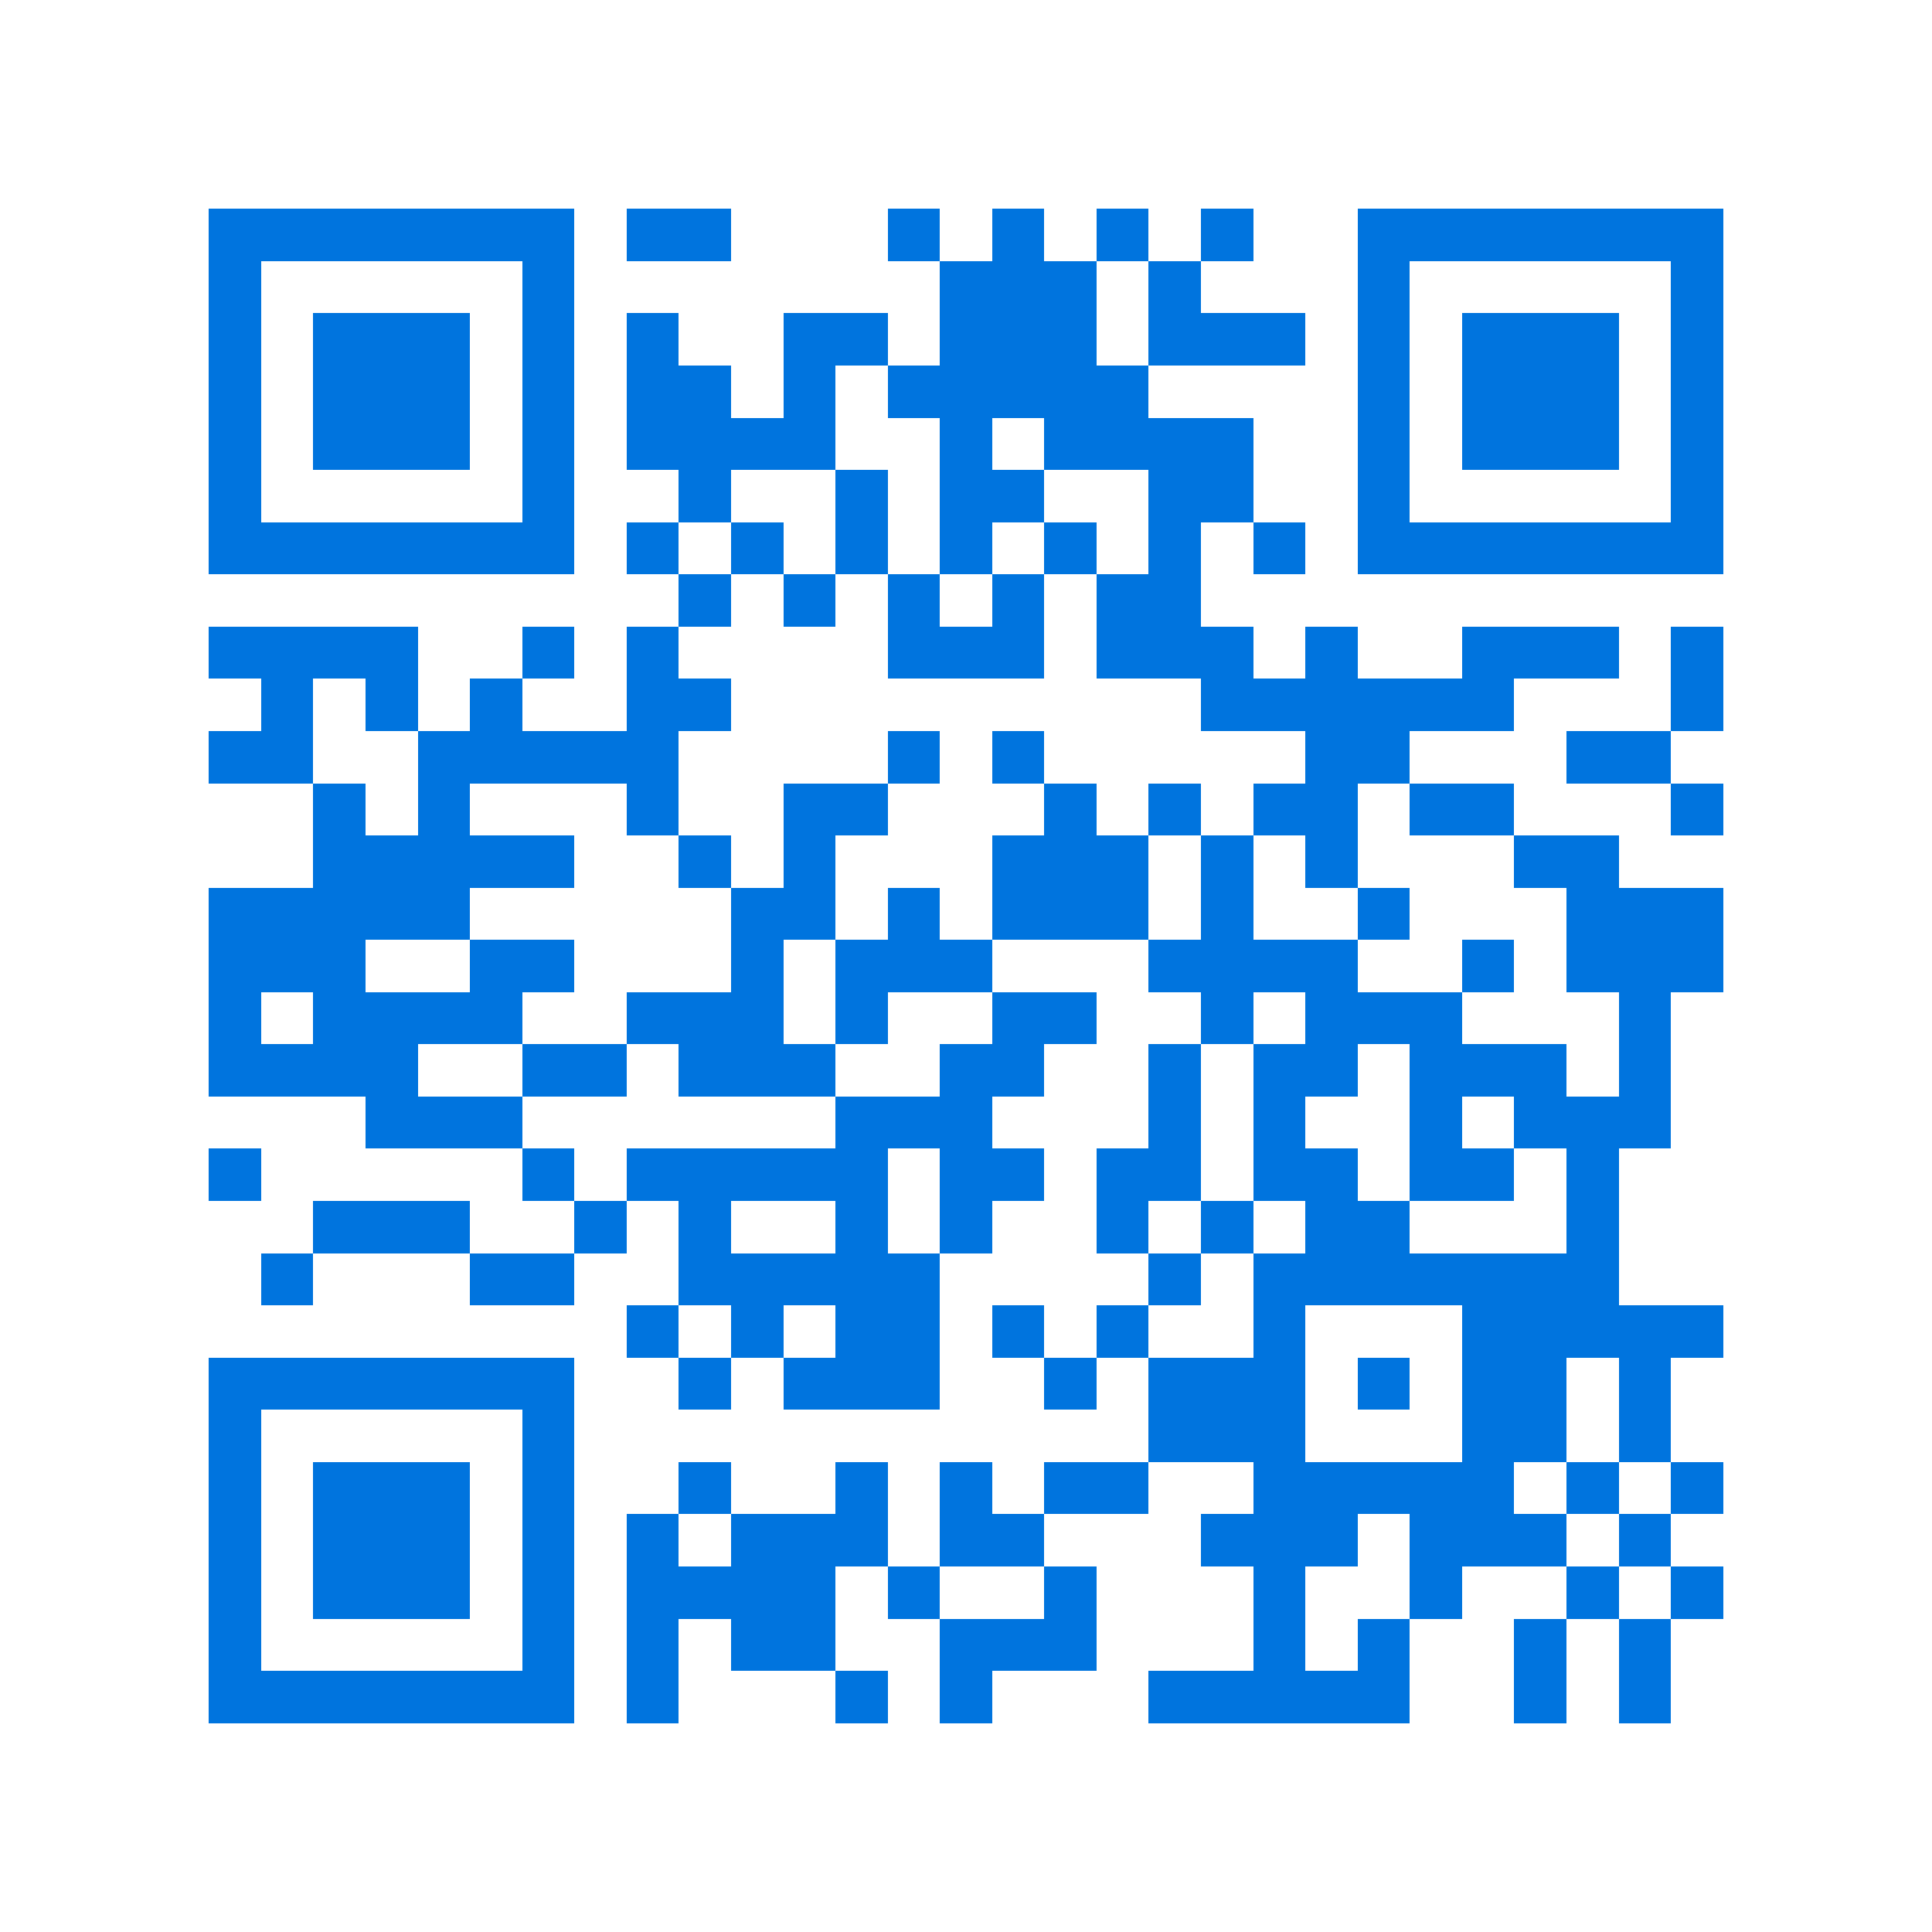 <svg xmlns="http://www.w3.org/2000/svg" viewBox="0 0 37 37" shape-rendering="crispEdges"><path fill="#ffffff" d="M0 0h37v37H0z"/><path stroke="#0074de" d="M4 4.5h7m1 0h2m3 0h1m1 0h1m1 0h1m1 0h1m2 0h7M4 5.5h1m5 0h1m7 0h3m1 0h1m3 0h1m5 0h1M4 6.5h1m1 0h3m1 0h1m1 0h1m2 0h2m1 0h3m1 0h3m1 0h1m1 0h3m1 0h1M4 7.5h1m1 0h3m1 0h1m1 0h2m1 0h1m1 0h5m4 0h1m1 0h3m1 0h1M4 8.5h1m1 0h3m1 0h1m1 0h4m2 0h1m1 0h4m2 0h1m1 0h3m1 0h1M4 9.5h1m5 0h1m2 0h1m2 0h1m1 0h2m2 0h2m2 0h1m5 0h1M4 10.5h7m1 0h1m1 0h1m1 0h1m1 0h1m1 0h1m1 0h1m1 0h1m1 0h7M13 11.5h1m1 0h1m1 0h1m1 0h1m1 0h2M4 12.5h4m2 0h1m1 0h1m4 0h3m1 0h3m1 0h1m2 0h3m1 0h1M5 13.5h1m1 0h1m1 0h1m2 0h2m9 0h6m3 0h1M4 14.5h2m2 0h5m4 0h1m1 0h1m5 0h2m3 0h2M6 15.5h1m1 0h1m3 0h1m2 0h2m3 0h1m1 0h1m1 0h2m1 0h2m3 0h1M6 16.5h5m2 0h1m1 0h1m3 0h3m1 0h1m1 0h1m3 0h2M4 17.5h5m5 0h2m1 0h1m1 0h3m1 0h1m2 0h1m3 0h3M4 18.5h3m2 0h2m3 0h1m1 0h3m3 0h4m2 0h1m1 0h3M4 19.5h1m1 0h4m2 0h3m1 0h1m2 0h2m2 0h1m1 0h3m3 0h1M4 20.5h4m2 0h2m1 0h3m2 0h2m2 0h1m1 0h2m1 0h3m1 0h1M7 21.5h3m6 0h3m3 0h1m1 0h1m2 0h1m1 0h3M4 22.5h1m5 0h1m1 0h5m1 0h2m1 0h2m1 0h2m1 0h2m1 0h1M6 23.5h3m2 0h1m1 0h1m2 0h1m1 0h1m2 0h1m1 0h1m1 0h2m3 0h1M5 24.5h1m3 0h2m2 0h5m4 0h1m1 0h7M12 25.5h1m1 0h1m1 0h2m1 0h1m1 0h1m2 0h1m3 0h5M4 26.5h7m2 0h1m1 0h3m2 0h1m1 0h3m1 0h1m1 0h2m1 0h1M4 27.5h1m5 0h1m11 0h3m3 0h2m1 0h1M4 28.5h1m1 0h3m1 0h1m2 0h1m2 0h1m1 0h1m1 0h2m2 0h5m1 0h1m1 0h1M4 29.5h1m1 0h3m1 0h1m1 0h1m1 0h3m1 0h2m3 0h3m1 0h3m1 0h1M4 30.5h1m1 0h3m1 0h1m1 0h4m1 0h1m2 0h1m3 0h1m2 0h1m2 0h1m1 0h1M4 31.5h1m5 0h1m1 0h1m1 0h2m2 0h3m3 0h1m1 0h1m2 0h1m1 0h1M4 32.5h7m1 0h1m3 0h1m1 0h1m3 0h5m2 0h1m1 0h1"/></svg>
